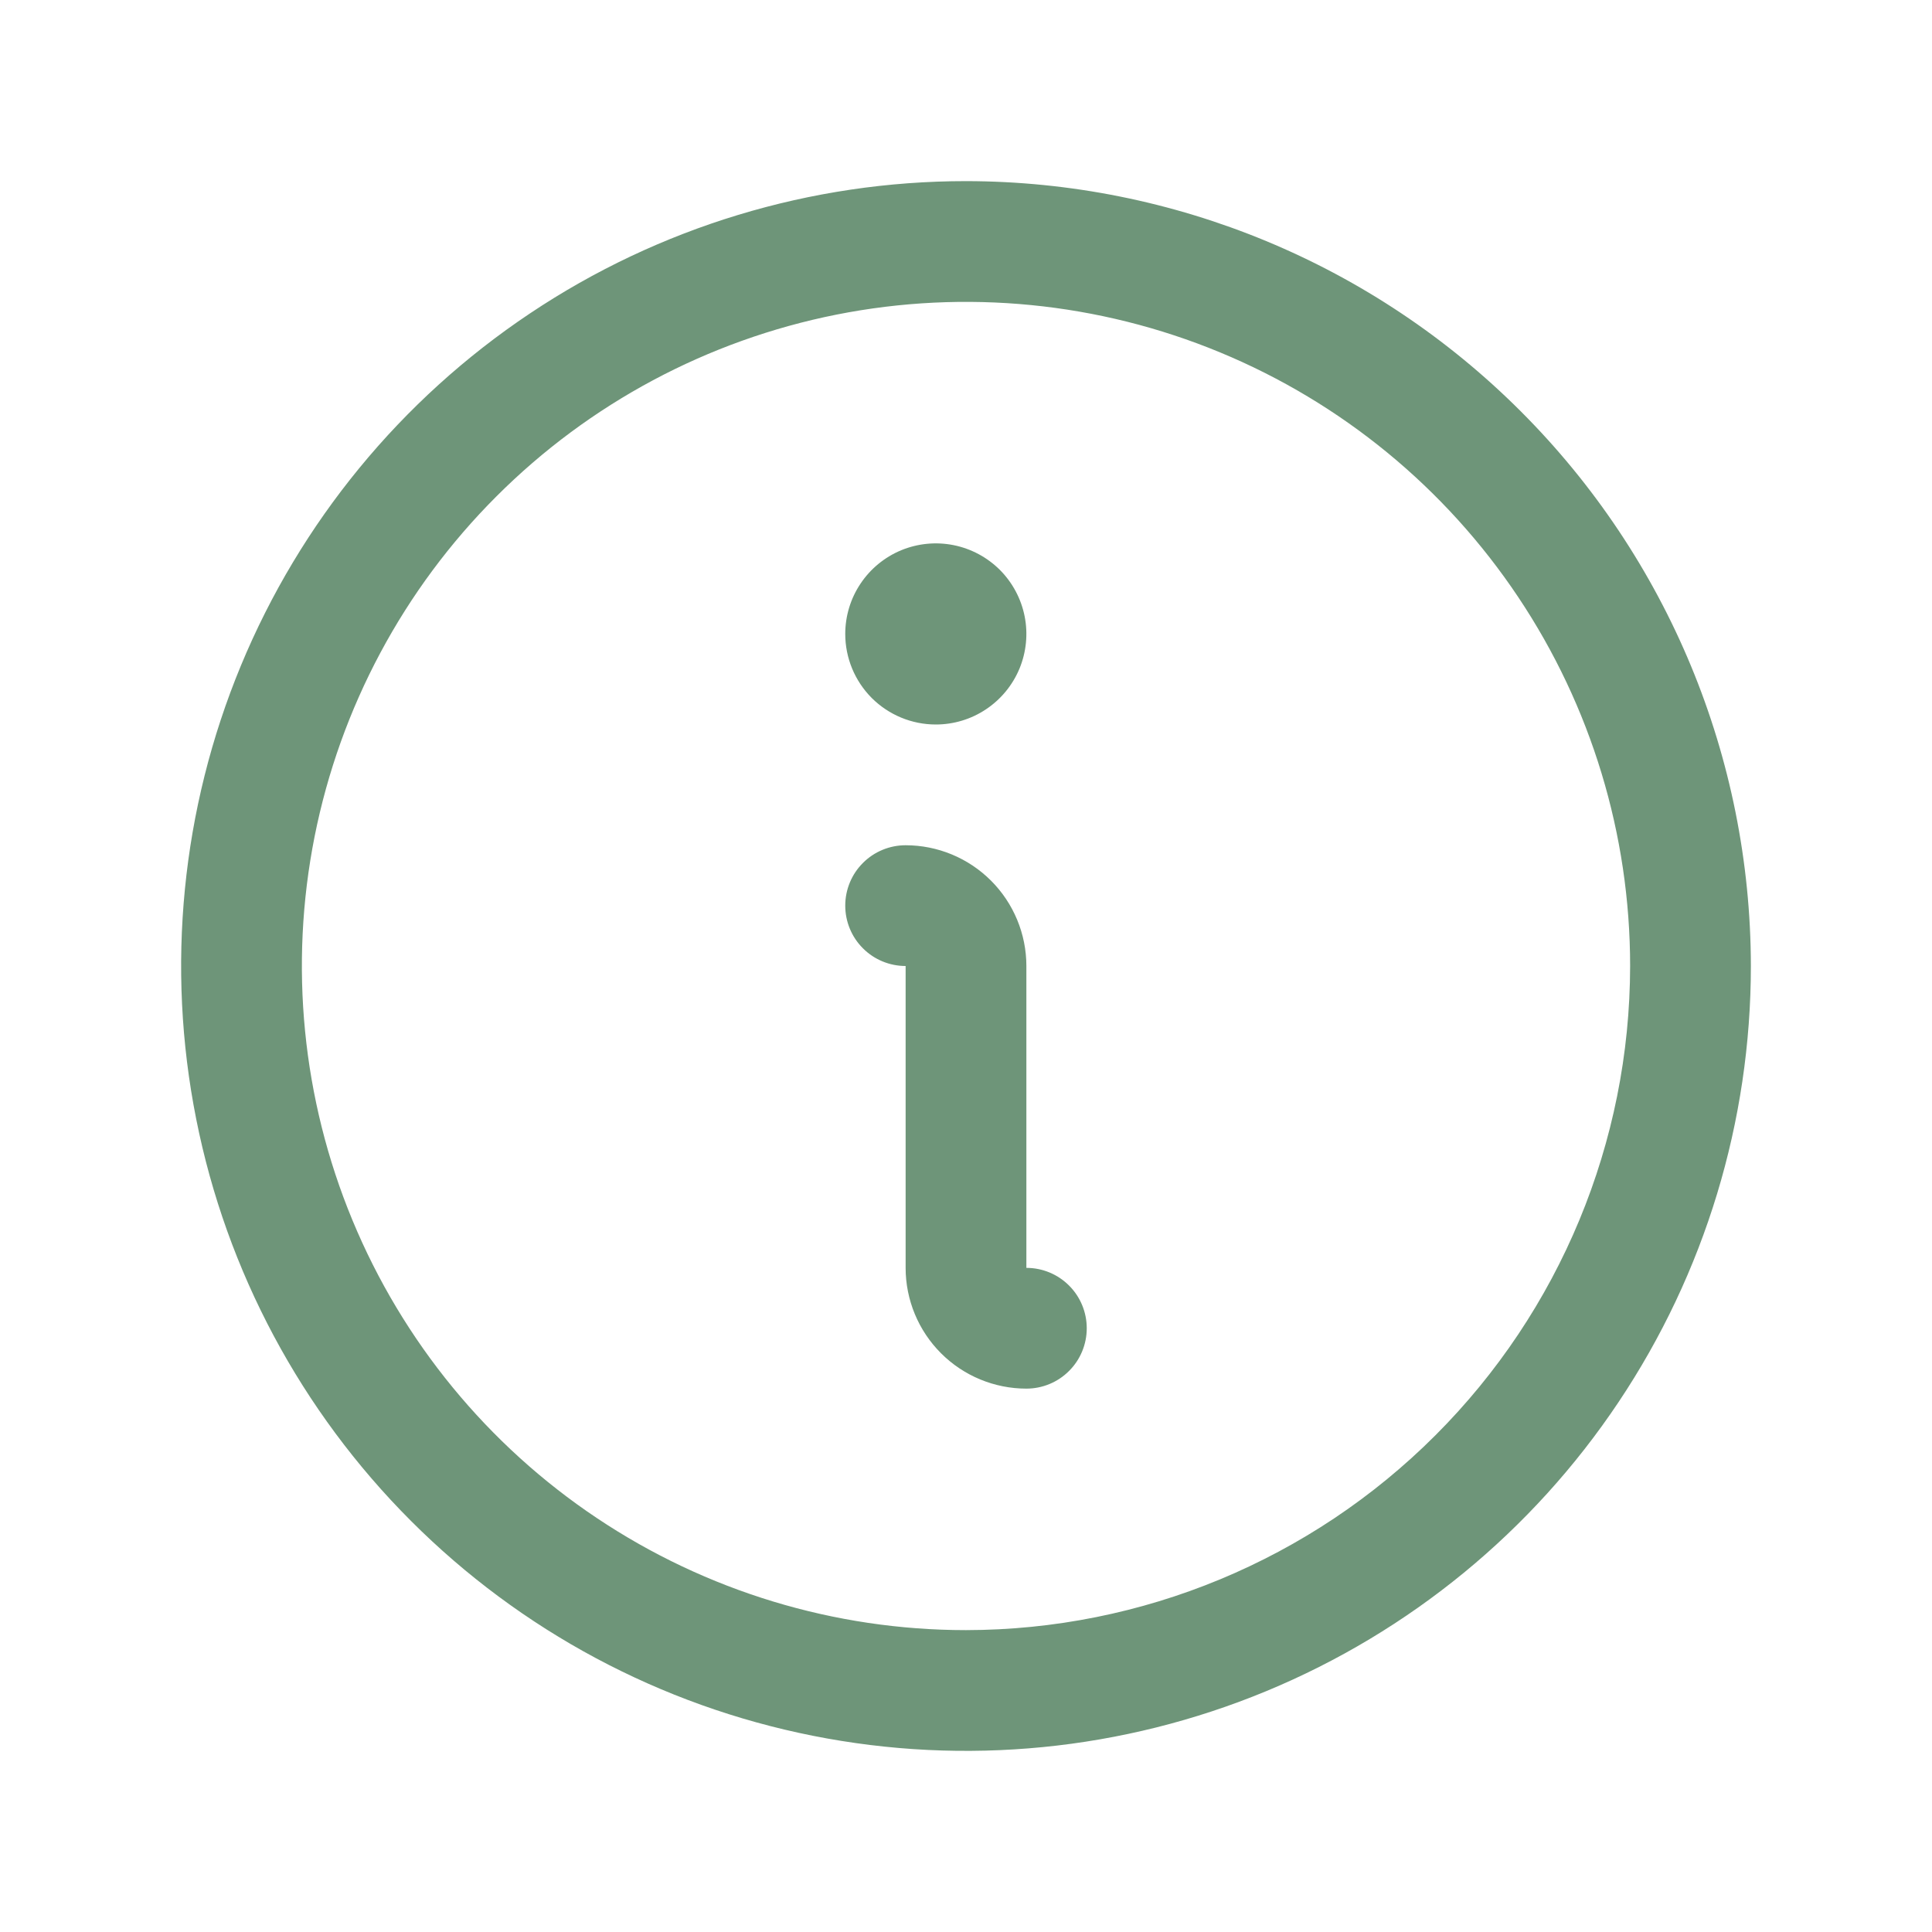 <svg width="32" height="32" viewBox="0 0 32 32" fill="none" xmlns="http://www.w3.org/2000/svg">
<g id="Info">
<path id="Vector" d="M18 22C18 22.265 17.895 22.52 17.707 22.707C17.52 22.895 17.265 23 17 23C16.47 23 15.961 22.789 15.586 22.414C15.211 22.039 15 21.53 15 21V16C14.735 16 14.48 15.895 14.293 15.707C14.105 15.52 14 15.265 14 15C14 14.735 14.105 14.48 14.293 14.293C14.48 14.105 14.735 14 15 14C15.53 14 16.039 14.211 16.414 14.586C16.789 14.961 17 15.47 17 16V21C17.265 21 17.52 21.105 17.707 21.293C17.895 21.48 18 21.735 18 22ZM29 16C29 18.571 28.238 21.085 26.809 23.222C25.381 25.36 23.35 27.026 20.975 28.01C18.599 28.994 15.986 29.252 13.464 28.75C10.942 28.249 8.626 27.011 6.808 25.192C4.99 23.374 3.751 21.058 3.25 18.536C2.748 16.014 3.006 13.401 3.99 11.025C4.974 8.65 6.64 6.619 8.778 5.191C10.915 3.762 13.429 3 16 3C19.447 3.004 22.751 4.374 25.188 6.812C27.626 9.249 28.996 12.553 29 16ZM27 16C27 13.824 26.355 11.698 25.146 9.889C23.938 8.08 22.22 6.67 20.209 5.837C18.2 5.005 15.988 4.787 13.854 5.211C11.72 5.636 9.76 6.683 8.222 8.222C6.683 9.76 5.636 11.72 5.211 13.854C4.787 15.988 5.005 18.2 5.837 20.209C6.67 22.22 8.08 23.938 9.889 25.146C11.698 26.355 13.824 27 16 27C18.916 26.997 21.712 25.837 23.774 23.774C25.837 21.712 26.997 18.916 27 16ZM15.5 12C15.797 12 16.087 11.912 16.333 11.747C16.58 11.582 16.772 11.348 16.886 11.074C16.999 10.8 17.029 10.498 16.971 10.207C16.913 9.916 16.77 9.649 16.561 9.439C16.351 9.23 16.084 9.087 15.793 9.029C15.502 8.971 15.2 9.001 14.926 9.114C14.652 9.228 14.418 9.42 14.253 9.667C14.088 9.913 14 10.203 14 10.5C14 10.898 14.158 11.279 14.439 11.561C14.721 11.842 15.102 12 15.5 12Z" fill="#6E9579"/>
</g>
</svg>
